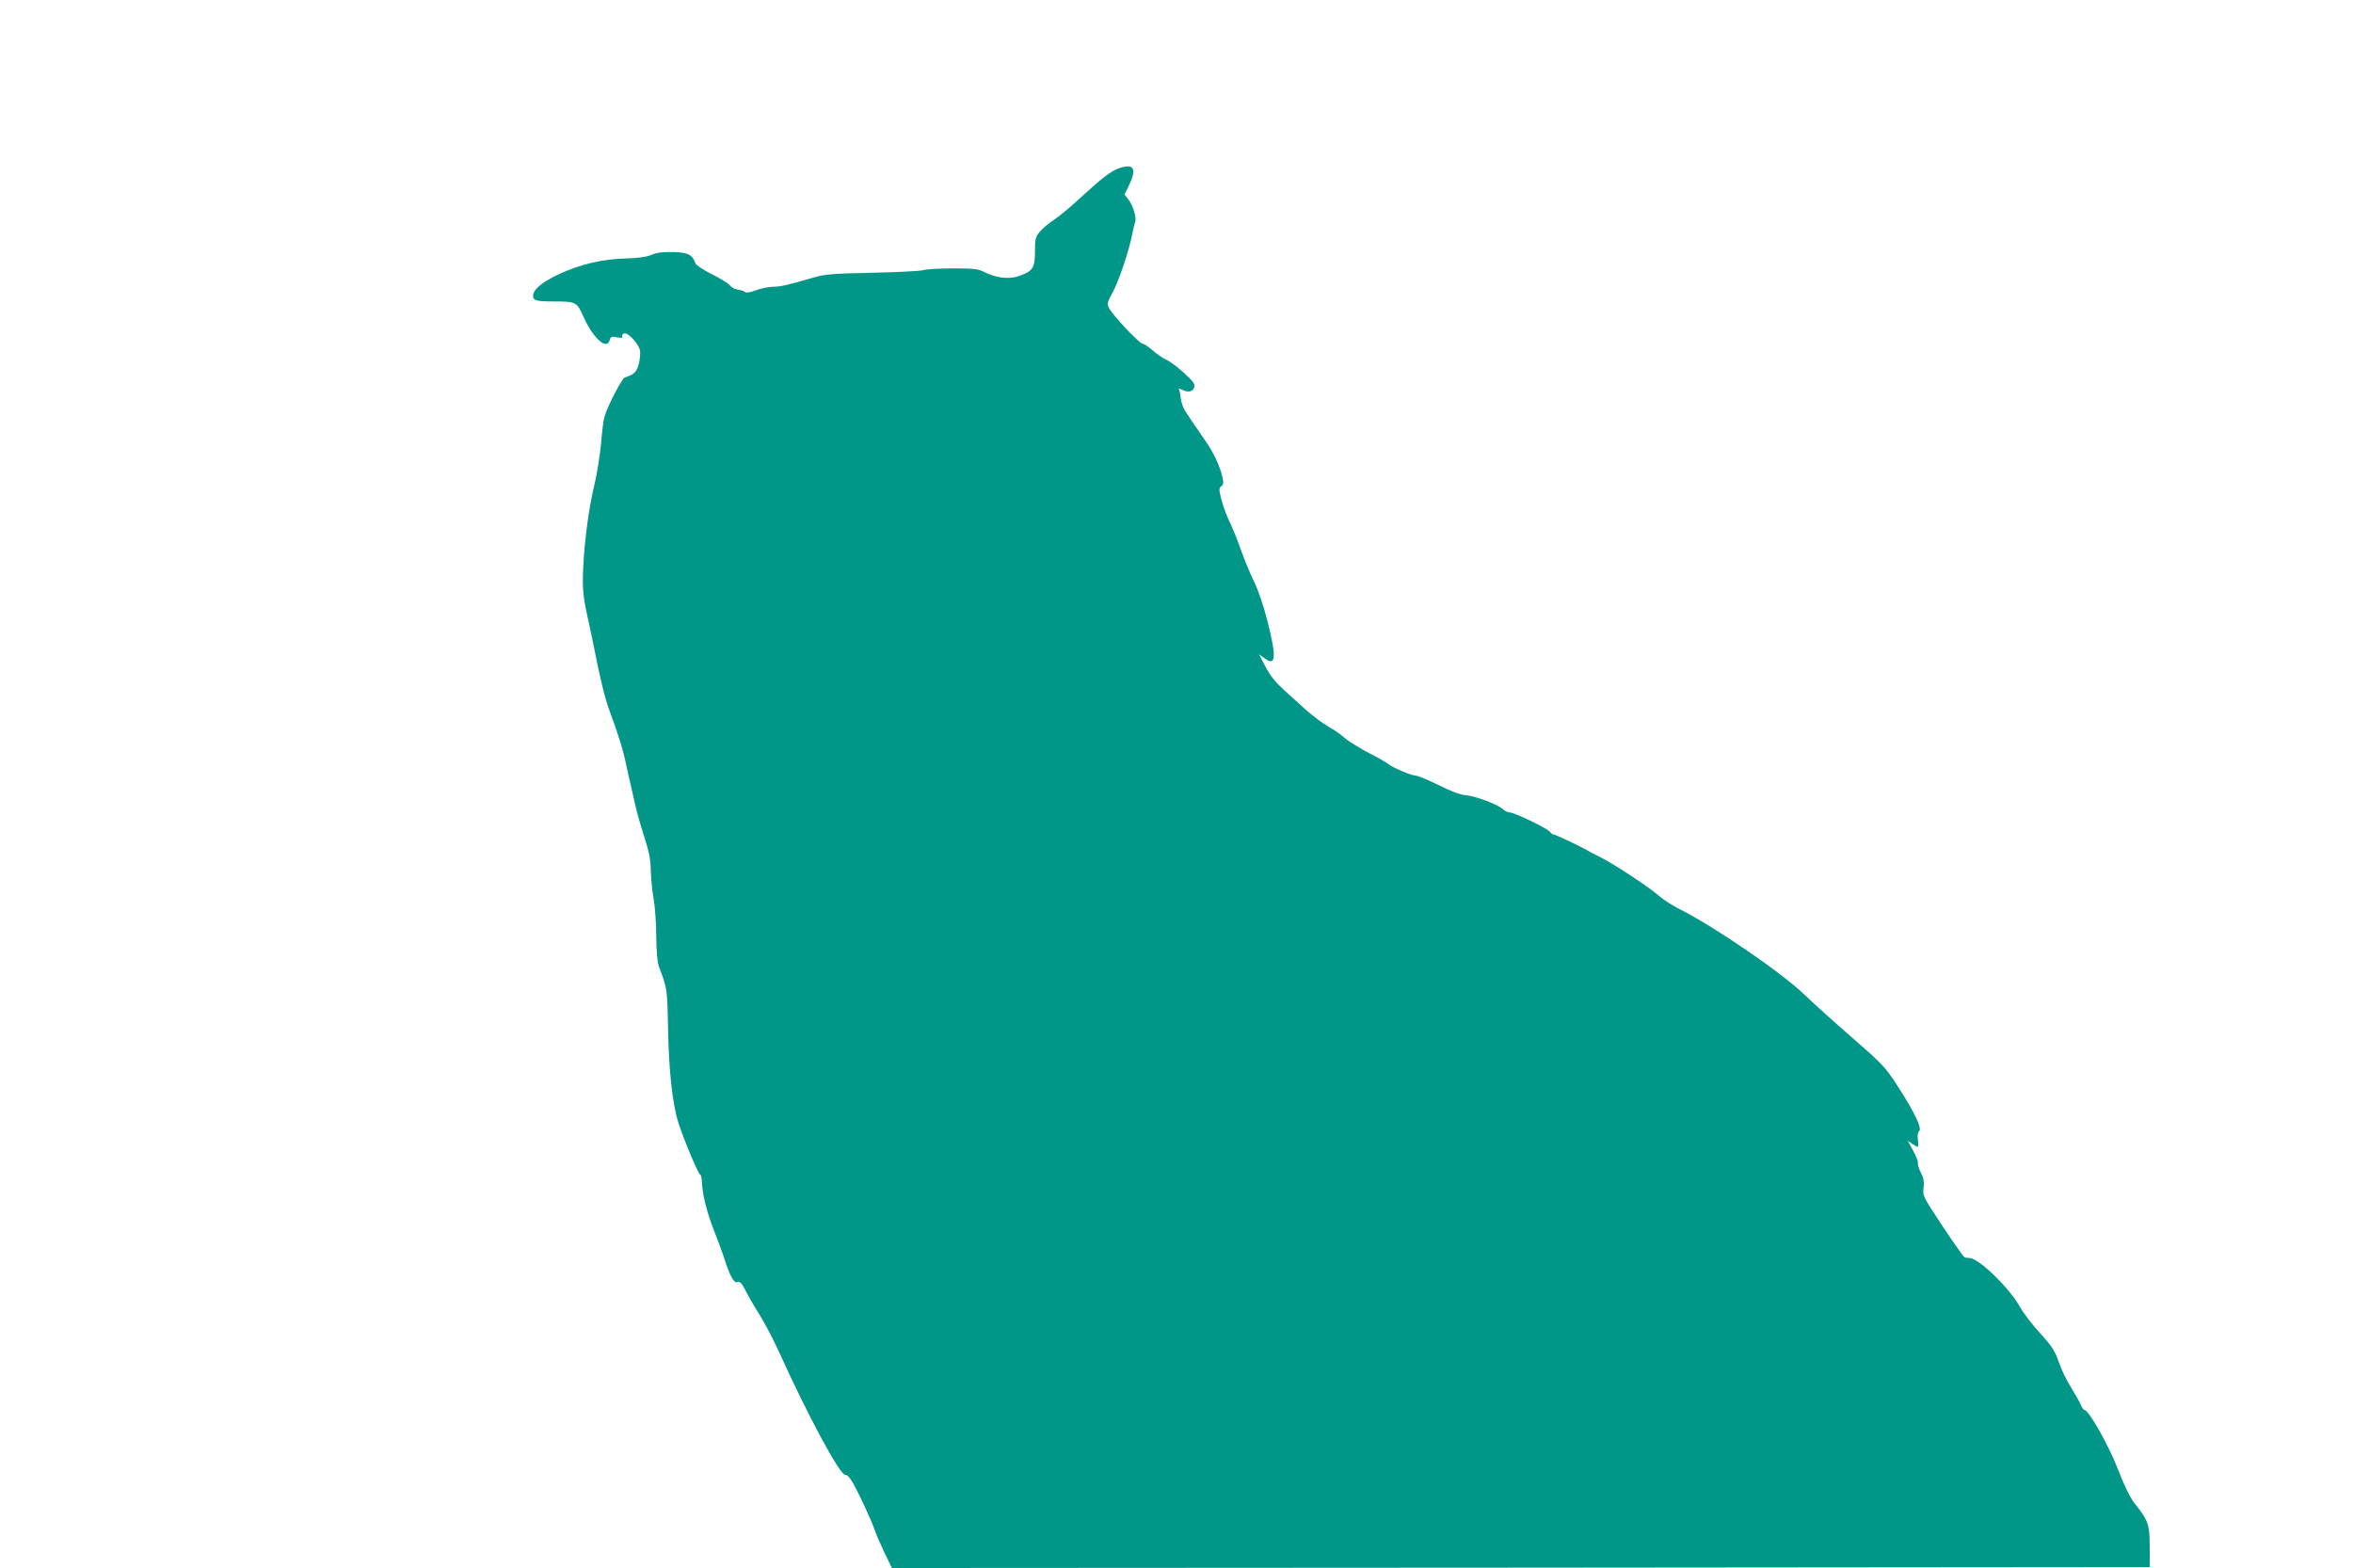 <?xml version="1.0" standalone="no"?>
<!DOCTYPE svg PUBLIC "-//W3C//DTD SVG 20010904//EN"
 "http://www.w3.org/TR/2001/REC-SVG-20010904/DTD/svg10.dtd">
<svg version="1.0" xmlns="http://www.w3.org/2000/svg"
 width="1280pt" height="853pt" viewBox="0 0 1280 853"
 preserveAspectRatio="xMidYMid meet">
<g transform="translate(0,853) scale(0.1,-0.1)"
fill="#009688" stroke="none">
<path d="M6088 7615 c-44 -15 -93 -53 -213 -163 -49 -46 -113 -99 -142 -118
-28 -18 -63 -48 -77 -65 -23 -27 -26 -39 -26 -108 0 -90 -12 -107 -91 -134
-54 -17 -121 -9 -184 23 -33 17 -59 20 -170 20 -71 0 -146 -4 -165 -10 -19 -5
-145 -11 -280 -14 -208 -4 -255 -8 -315 -26 -141 -41 -180 -50 -220 -50 -22 0
-63 -8 -92 -19 -32 -12 -55 -15 -61 -9 -5 5 -22 10 -37 12 -16 2 -36 12 -45
24 -9 11 -54 39 -99 61 -45 23 -85 49 -88 59 -17 47 -41 59 -121 61 -54 1 -90
-3 -117 -15 -27 -12 -72 -18 -140 -20 -129 -3 -254 -33 -372 -89 -90 -44 -133
-81 -133 -115 0 -25 20 -30 113 -30 121 0 125 -2 162 -85 54 -119 127 -182
142 -124 5 18 11 20 40 14 24 -4 33 -3 28 4 -3 6 1 14 10 17 21 8 82 -59 87
-95 2 -15 -1 -46 -7 -71 -11 -43 -27 -59 -76 -73 -15 -5 -92 -151 -110 -212
-6 -16 -14 -82 -19 -145 -6 -63 -21 -160 -34 -216 -32 -132 -55 -300 -63 -456
-6 -125 -2 -166 33 -318 8 -36 20 -96 28 -135 30 -155 59 -273 83 -335 46
-123 74 -214 88 -284 8 -39 19 -89 25 -111 5 -22 16 -72 25 -111 8 -38 31
-118 50 -177 26 -81 35 -126 35 -180 1 -40 7 -108 15 -152 8 -44 15 -138 15
-210 1 -85 6 -142 15 -165 44 -115 45 -117 49 -332 4 -231 24 -415 57 -518 29
-90 109 -280 118 -280 4 0 8 -16 9 -36 3 -72 24 -159 66 -268 24 -61 49 -129
56 -151 30 -96 52 -136 71 -130 14 5 24 -5 45 -46 14 -29 49 -89 77 -133 28
-45 75 -135 105 -201 159 -351 333 -673 360 -668 6 2 20 -10 30 -25 24 -33
108 -211 129 -272 8 -25 33 -82 55 -128 l40 -82 3421 2 3422 3 -1 110 c0 122
-7 143 -83 238 -24 31 -56 96 -90 185 -49 128 -159 322 -182 322 -5 0 -15 15
-22 33 -8 17 -32 59 -53 93 -21 33 -50 93 -64 133 -21 61 -37 87 -100 156 -42
45 -94 113 -115 151 -59 102 -216 254 -268 260 -12 1 -25 3 -29 3 -4 1 -58 76
-119 168 -108 163 -111 169 -105 211 4 32 1 53 -15 83 -11 22 -18 46 -16 52 3
7 -9 36 -25 66 l-30 55 25 -17 c35 -23 36 -23 30 22 -3 22 -1 41 5 45 21 13
-18 97 -114 246 -70 108 -83 121 -254 270 -91 79 -205 182 -255 230 -125 120
-486 367 -672 461 -40 20 -92 53 -115 73 -54 48 -248 176 -319 211 -30 15 -61
31 -69 36 -31 19 -178 89 -187 89 -6 0 -17 8 -24 17 -16 19 -191 103 -216 103
-9 0 -26 8 -37 18 -30 27 -151 72 -203 76 -29 2 -81 22 -147 55 -57 28 -112
51 -123 51 -24 0 -131 46 -153 65 -9 8 -55 34 -102 58 -48 25 -105 60 -127 78
-21 19 -65 50 -98 68 -32 19 -83 58 -114 85 -31 28 -86 78 -123 111 -46 42
-77 80 -102 128 l-35 68 30 -22 c62 -46 66 3 16 202 -22 86 -51 171 -74 217
-21 43 -53 120 -71 172 -18 52 -46 120 -61 151 -15 30 -35 84 -44 119 -15 57
-15 65 -1 75 12 9 13 19 5 53 -13 57 -51 138 -94 197 -19 28 -47 68 -62 90
-14 22 -35 53 -45 68 -11 16 -22 47 -25 70 -2 23 -7 45 -10 50 -3 5 4 4 15 -2
33 -18 60 -13 68 11 6 19 -4 32 -57 81 -35 32 -79 64 -98 72 -18 8 -51 31 -72
50 -22 19 -45 35 -53 35 -17 0 -161 152 -181 191 -14 27 -13 32 19 91 34 63
90 231 106 318 5 25 11 52 15 61 9 24 -11 91 -37 124 l-21 27 23 46 c46 94 29
125 -52 97z"/>
</g>
</svg>
